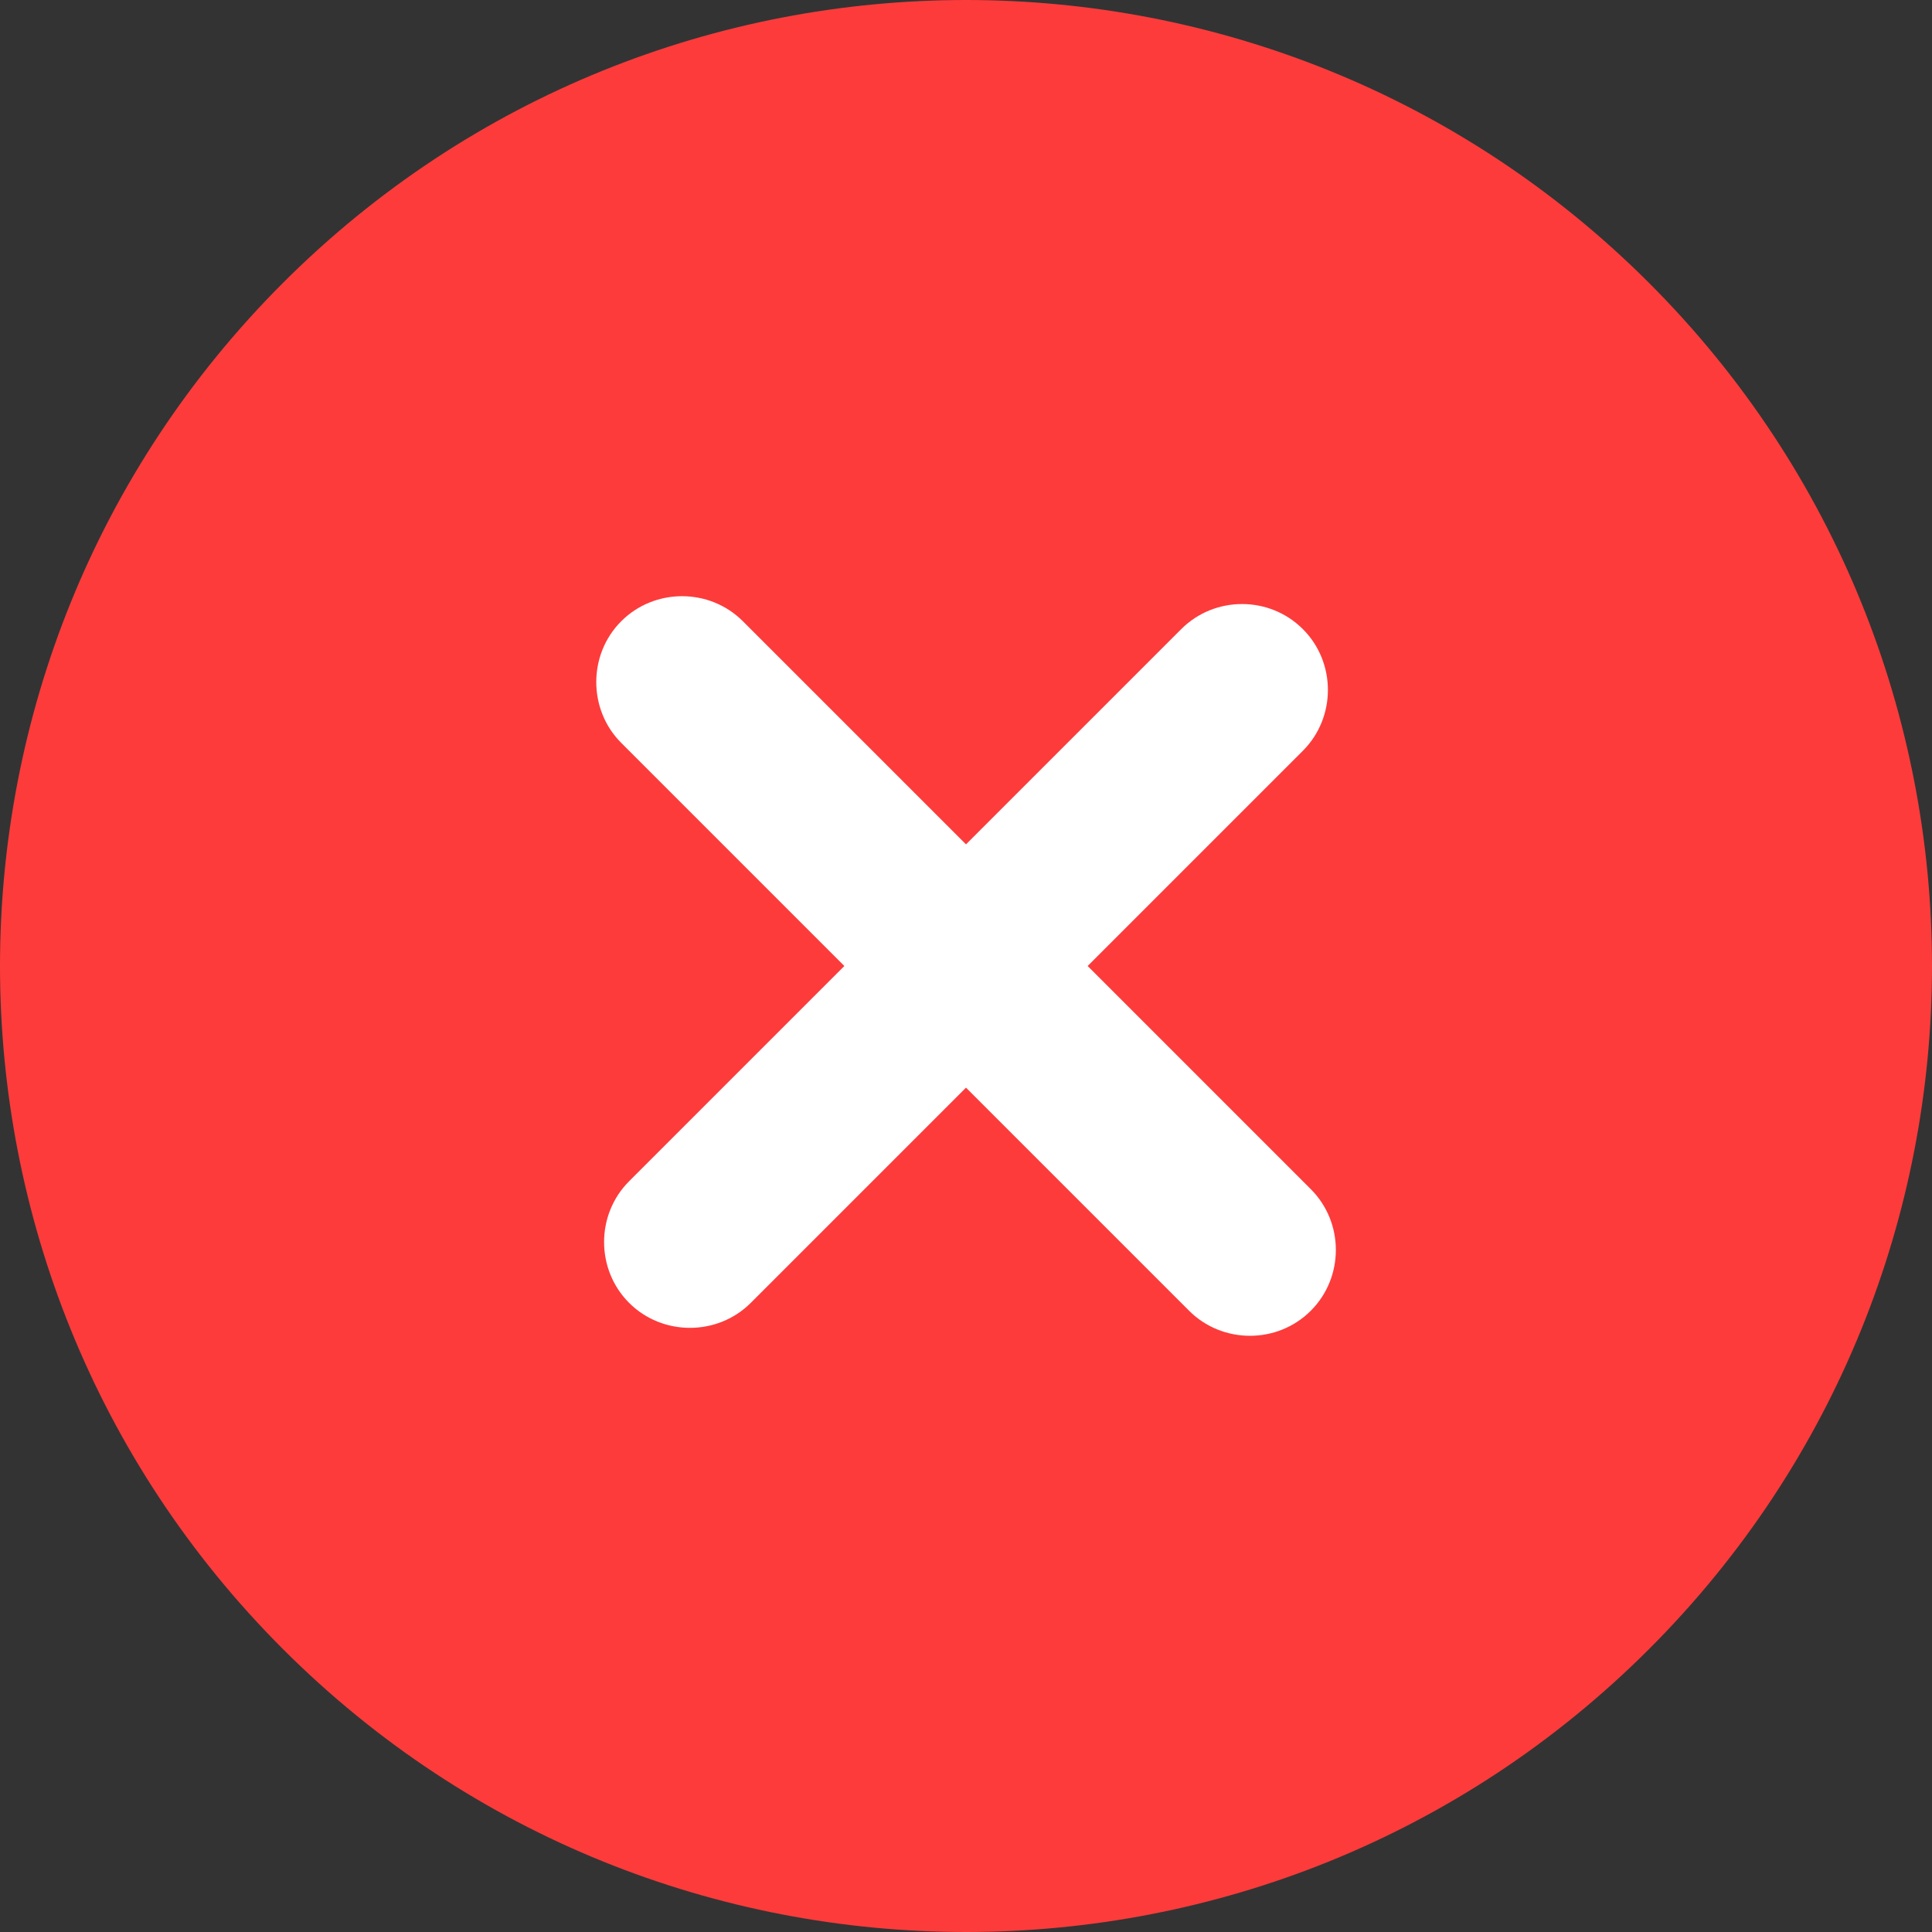 <svg width="512" height="512" viewBox="0 0 512 512" fill="none" xmlns="http://www.w3.org/2000/svg">
<rect x="0" y="0" width="512" height="512" fill="#333333" stroke="none"/>
<g clip-path="url(#clip0_7_324)">
<rect x="137" y="146" width="226" height="230" fill="white"/>
<path fill-rule="evenodd" clip-rule="evenodd" d="M74.981 74.981C174.957 -24.994 337.044 -24.994 437.019 74.981C536.994 174.957 536.994 337.044 437.019 437.019C337.044 536.994 174.957 536.994 74.981 437.019C-24.994 337.044 -24.994 174.956 74.981 74.981ZM345.276 166.723L345.279 166.726C354.139 175.586 354.098 190.141 345.282 198.958L288.239 256.001L347.372 315.134C356.233 323.995 356.228 338.509 347.37 347.367L347.367 347.369C338.507 356.23 323.95 356.187 315.135 347.372L256.001 288.238L198.96 345.279C190.144 354.095 175.549 354.102 166.726 345.279L166.723 345.276C157.899 336.453 157.858 321.906 166.723 313.042L223.764 256.001L164.631 196.869C155.816 188.053 155.81 173.455 164.631 164.634L164.634 164.631C173.455 155.81 188.006 155.768 196.869 164.631L256.002 223.763L313.045 166.72C321.906 157.858 336.42 157.867 345.276 166.723Z" fill="#FD3B3B"/>
</g>
<defs>
<clipPath id="clip0_7_324">
<rect width="512" height="512" fill="white"/>
</clipPath>
</defs>
</svg>
